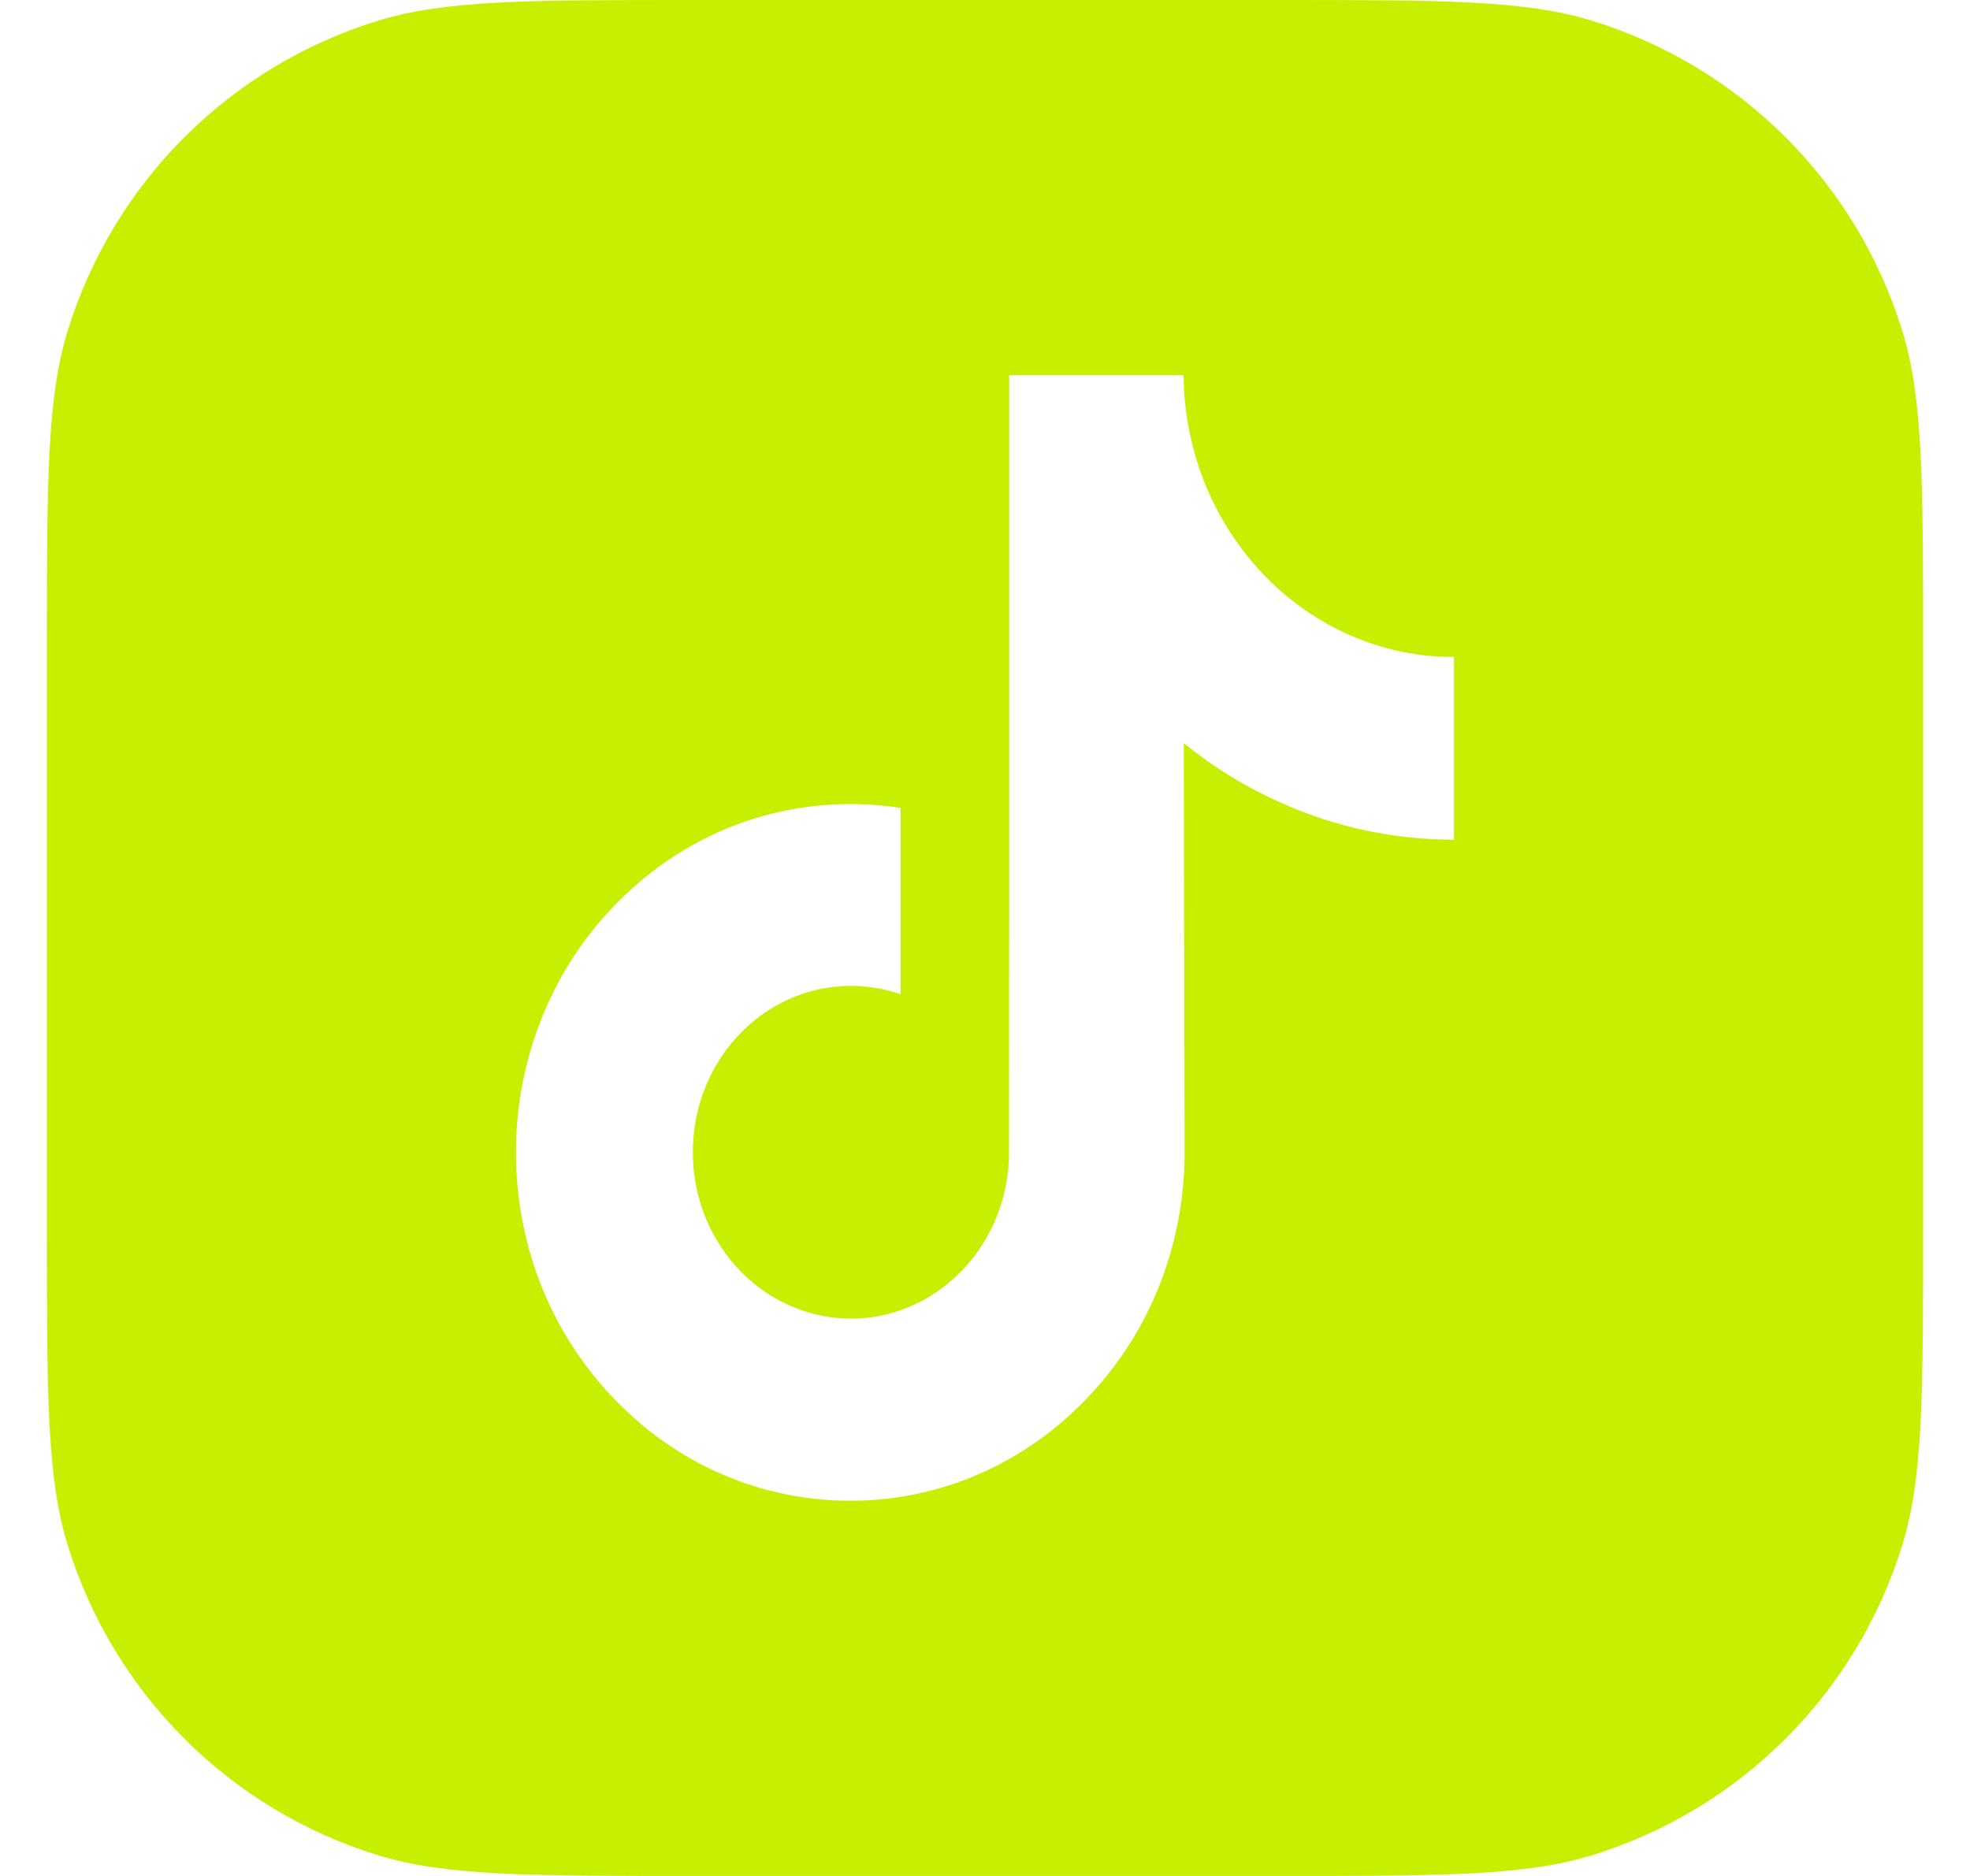 <svg width="21" height="20" viewBox="0 0 21 20" fill="none" xmlns="http://www.w3.org/2000/svg">
<path d="M13.6 0C15.367 0 16.251 -0 16.97 0.221C18.552 0.708 19.792 1.947 20.279 3.53C20.5 4.249 20.5 5.133 20.5 6.9V13.1C20.5 14.867 20.5 15.751 20.279 16.47C19.792 18.052 18.552 19.292 16.97 19.779C16.251 20 15.367 20 13.6 20H7.4C5.633 20 4.749 20 4.03 19.779C2.447 19.292 1.208 18.052 0.721 16.47C0.5 15.751 0.5 14.867 0.5 13.1V6.9C0.5 5.133 0.5 4.249 0.721 3.53C1.208 1.947 2.447 0.708 4.03 0.221C4.749 -0 5.633 0 7.4 0H13.6ZM10.758 9.354L10.756 12.285C10.756 13.069 10.271 13.733 9.601 13.968C9.405 14.036 9.196 14.069 8.978 14.055C8.697 14.038 8.436 13.949 8.207 13.806C7.722 13.501 7.395 12.947 7.386 12.31C7.372 11.32 8.131 10.511 9.07 10.511C9.255 10.511 9.434 10.543 9.601 10.6V8.614C9.425 8.586 9.247 8.572 9.064 8.572C8.036 8.572 7.074 9.023 6.386 9.835C5.867 10.447 5.556 11.232 5.507 12.053C5.445 13.13 5.818 14.155 6.544 14.911C6.651 15.021 6.762 15.124 6.88 15.221C7.501 15.725 8.263 16 9.064 16C9.245 16 9.425 15.986 9.601 15.958C10.348 15.841 11.039 15.479 11.584 14.911C12.254 14.214 12.623 13.287 12.628 12.301L12.619 7.922C12.937 8.182 13.287 8.396 13.663 8.562C14.246 8.823 14.866 8.952 15.5 8.952V7.002C15.501 7.004 15.495 7.004 15.495 7.004C14.845 7.004 14.245 6.776 13.764 6.394C13.212 5.955 12.813 5.31 12.673 4.568C12.637 4.385 12.619 4.195 12.617 4H10.758V9.354Z" fill="#C7EF00"/>
</svg>
